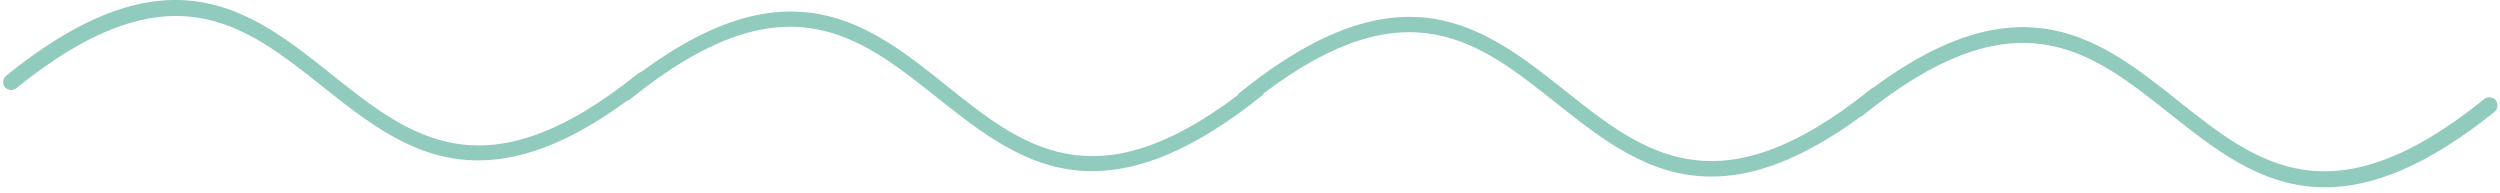 <svg width="415" height="32" viewBox="0 0 415 32" fill="none" xmlns="http://www.w3.org/2000/svg">
<path d="M414.275 16.615C413.832 16.078 412.936 15.99 412.4 16.438C387.025 36.901 374.692 27.162 361.645 16.797C348.957 6.698 335.822 -3.76 311.067 14.469C310.89 14.563 310.707 14.651 310.619 14.74C285.244 35.203 272.91 25.464 259.864 15.099C246.551 4.552 232.791 -6.437 205.713 15.454C205.624 15.542 205.535 15.631 205.447 15.813C181.676 33.771 169.702 24.302 157.103 14.204C144.504 4.105 131.275 -6.349 106.525 11.881C106.343 11.969 106.166 12.058 105.989 12.146C80.608 32.61 68.28 22.87 55.233 12.506C41.739 1.693 27.978 -9.208 0.989 12.594C0.452 13.042 0.364 13.938 0.811 14.469C1.259 15.006 2.15 15.099 2.686 14.651C28.067 -5.812 40.4 3.927 53.447 14.292C61.129 20.37 68.905 26.625 79.358 26.625C86.239 26.625 94.28 23.943 104.114 16.703C104.291 16.615 104.468 16.615 104.65 16.438C130.025 -4.026 142.358 5.714 155.405 16.078C163.088 22.157 170.864 28.412 181.317 28.412C189.004 28.412 198.119 25.016 209.556 15.813C209.645 15.724 209.733 15.631 209.822 15.454C233.593 -2.505 245.567 6.964 258.166 16.974C265.853 23.052 273.624 29.308 284.082 29.308C290.963 29.308 298.916 26.625 308.832 19.386C309.015 19.297 309.192 19.209 309.28 19.12C334.66 -1.343 346.989 8.396 360.035 18.761C367.723 24.839 375.494 31.094 385.952 31.094C393.634 31.094 402.749 27.698 414.186 18.495C414.634 18.047 414.723 17.24 414.275 16.615Z" fill="#90CBBD"/>
</svg>

